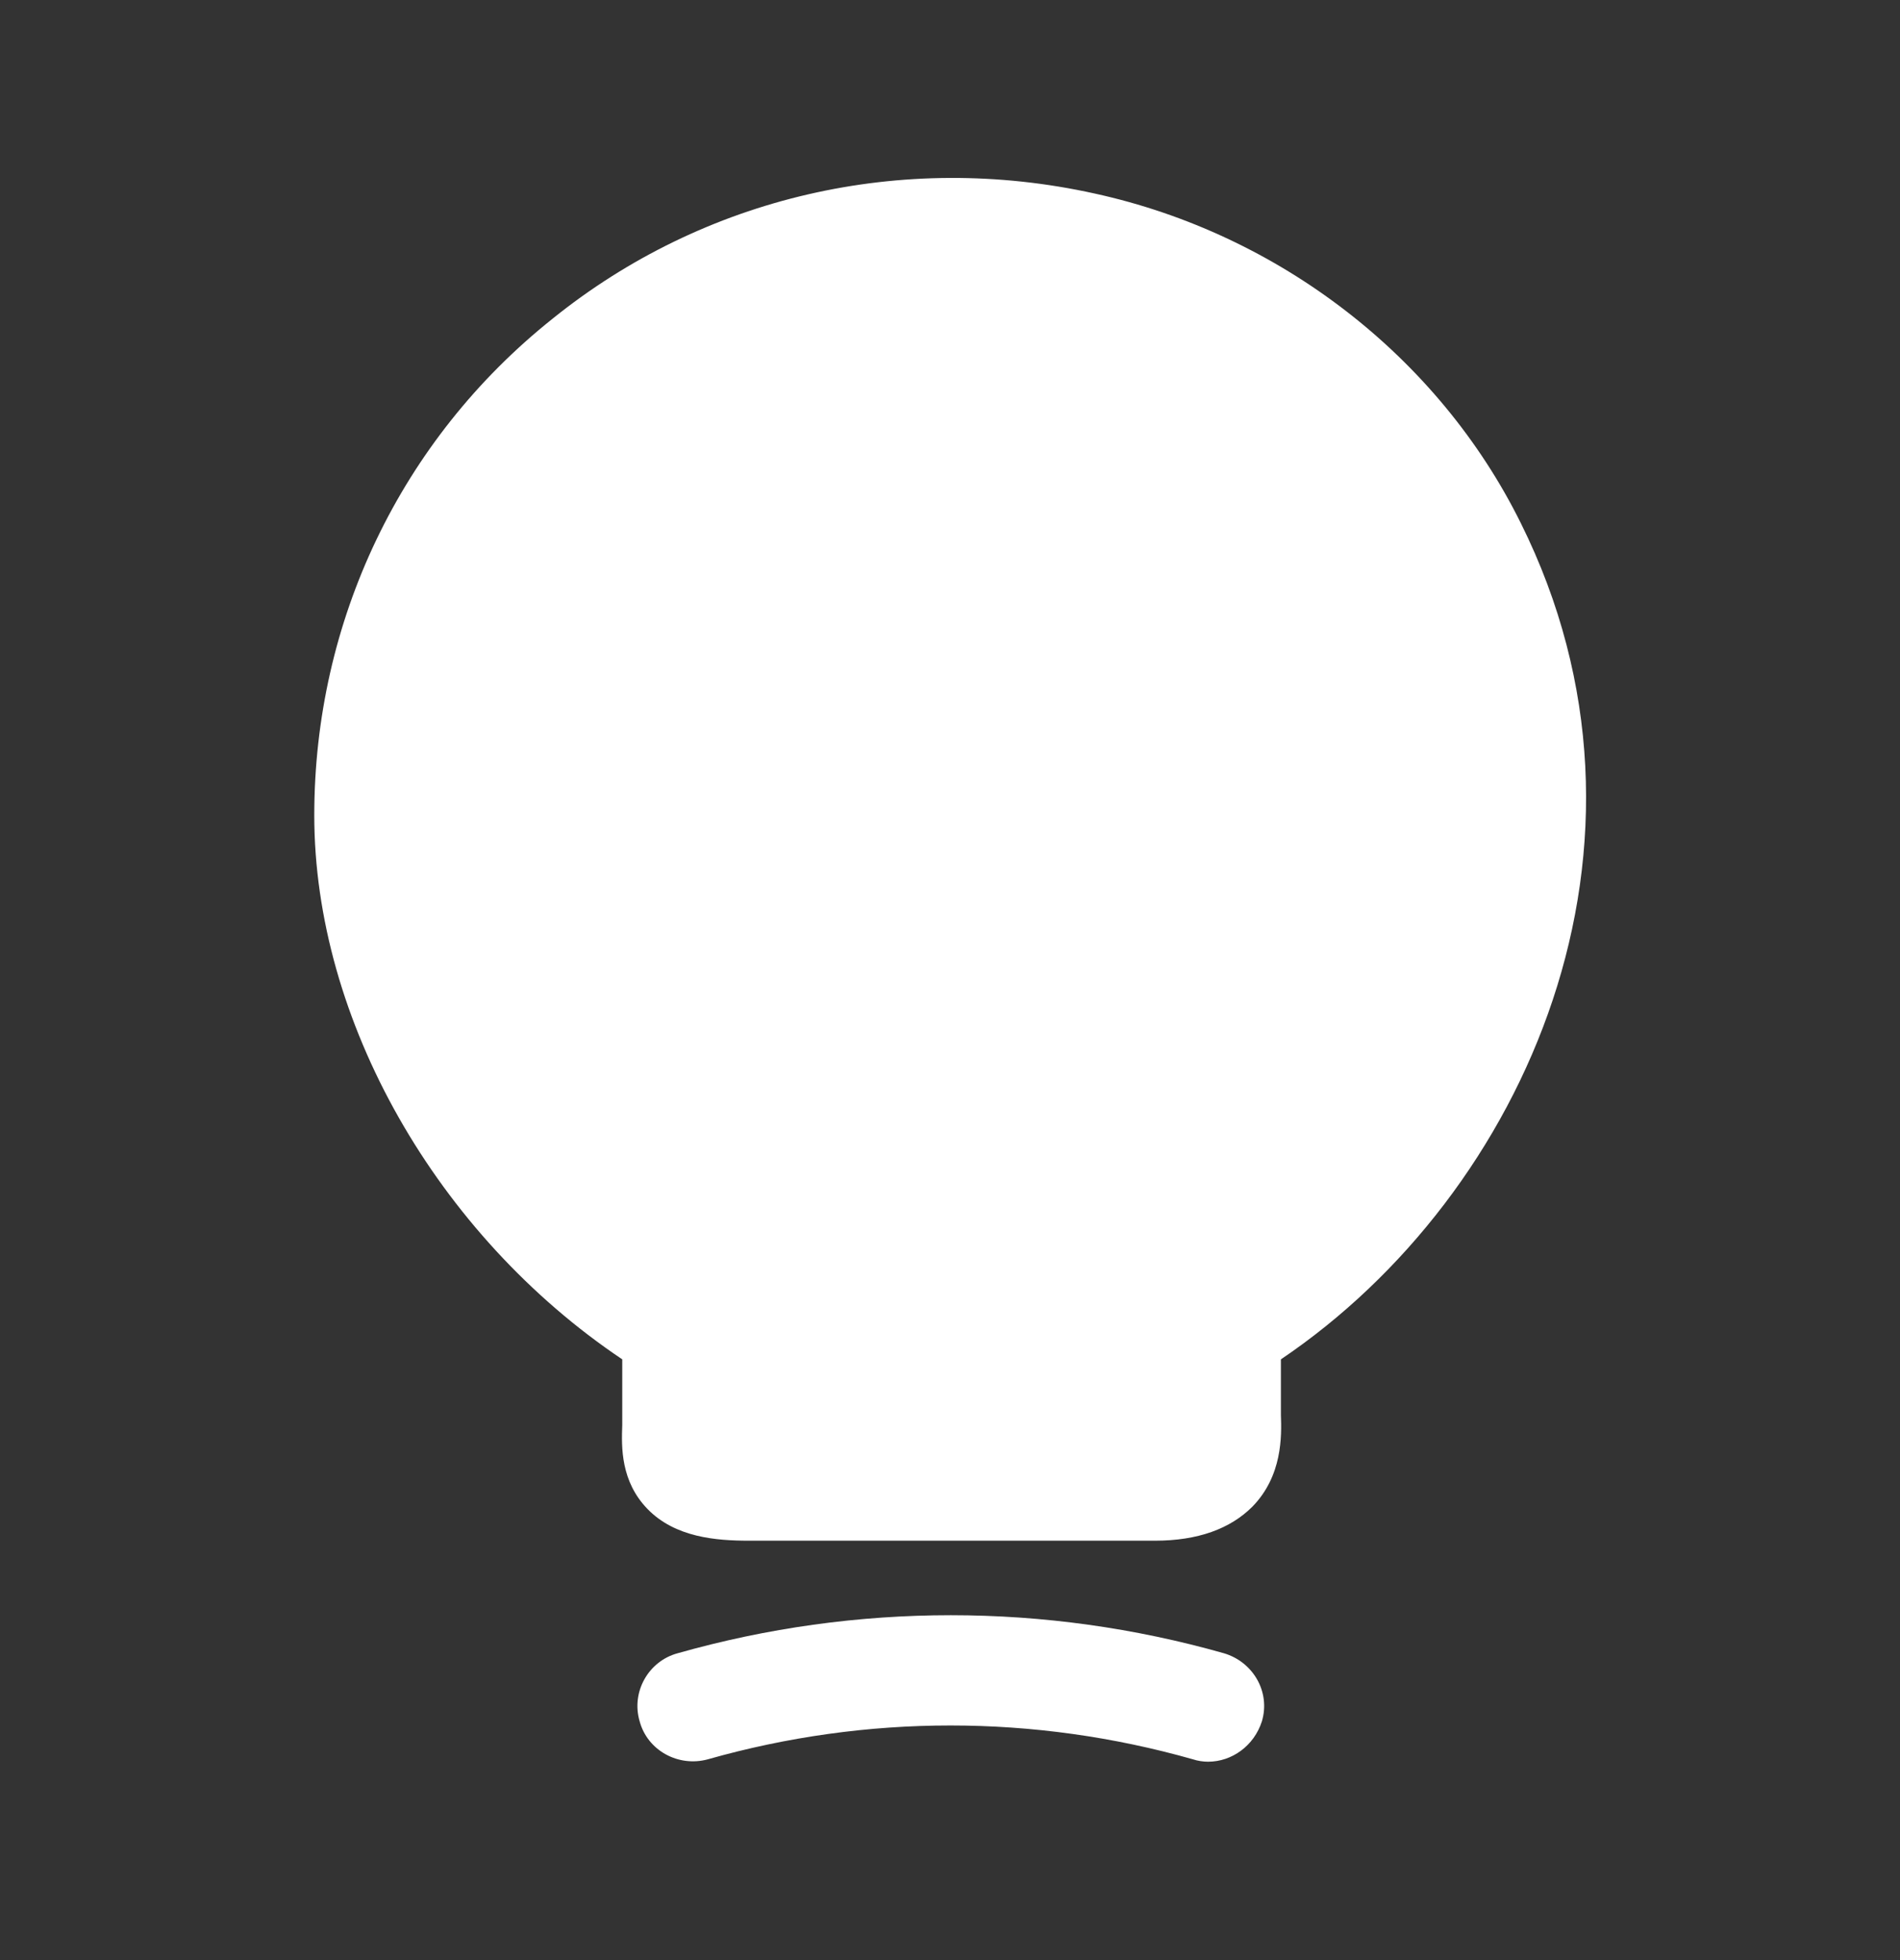 <svg width="32" height="33" viewBox="0 0 32 33" fill="none" xmlns="http://www.w3.org/2000/svg">
<rect x="0" y="0" width="32" height="33" fill="#333333" stroke="none"/>
<path d="M25.613 8.806C24.226 6.006 21.546 3.939 18.44 3.259C15.186 2.539 11.853 3.313 9.306 5.366C6.746 7.406 5.293 10.459 5.293 13.726C5.293 17.179 7.36 20.793 10.48 22.886V23.993C10.466 24.366 10.453 24.939 10.906 25.406C11.373 25.886 12.066 25.939 12.613 25.939H19.453C20.173 25.939 20.72 25.739 21.093 25.366C21.6 24.846 21.586 24.179 21.573 23.819V22.886C25.706 20.099 28.306 14.219 25.613 8.806Z" fill="white"/>
<path d="M20.346 29.66C20.267 29.66 20.173 29.647 20.093 29.62C17.413 28.86 14.6 28.86 11.92 29.62C11.427 29.754 10.906 29.474 10.773 28.98C10.627 28.487 10.92 27.967 11.413 27.834C14.427 26.98 17.6 26.98 20.613 27.834C21.107 27.98 21.4 28.487 21.253 28.98C21.12 29.394 20.747 29.66 20.346 29.66Z" fill="white"/>
</svg>
